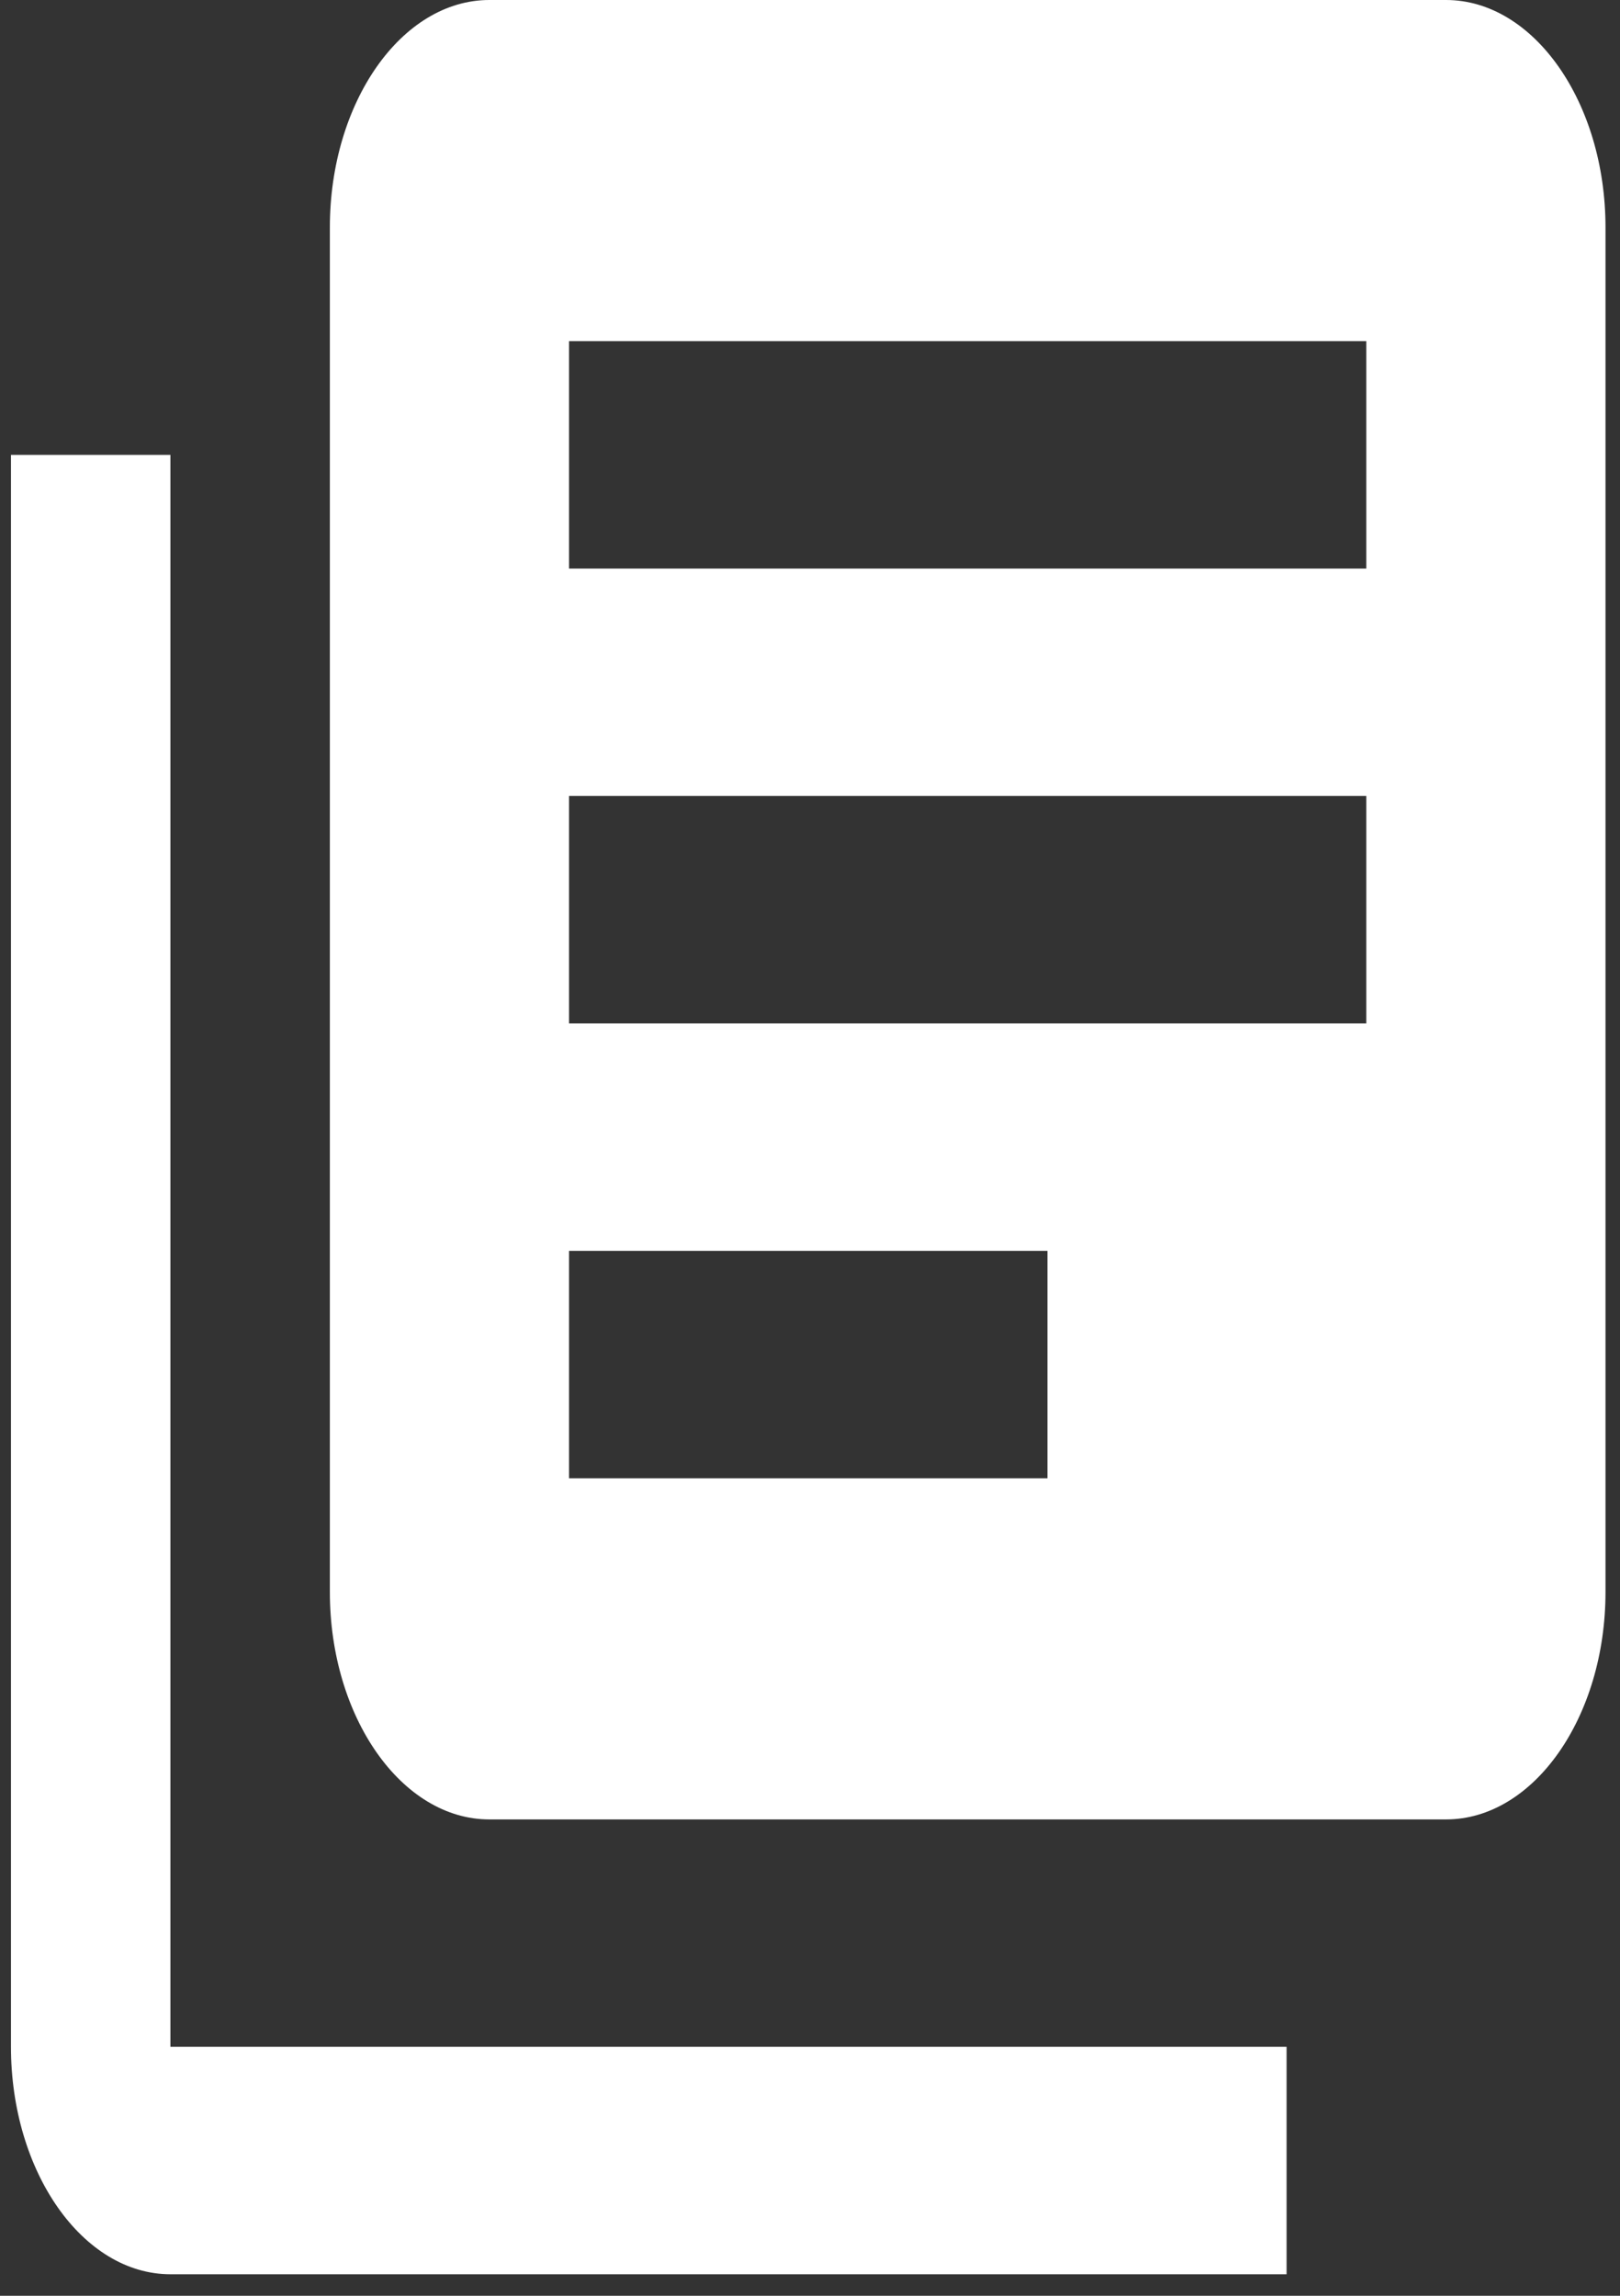 <svg width="60" height="85" viewBox="0 0 60 85" fill="none" xmlns="http://www.w3.org/2000/svg">
<rect x="0" y="0" width="60" height="85" fill="#333333" stroke="none"/>
<path d="M6.312 16.841H0.406V75.783C0.406 80.414 3.064 84.203 6.312 84.203H47.651V75.783H6.312V16.841ZM53.557 0H18.123C14.875 0 12.217 3.789 12.217 8.42V58.942C12.217 63.574 14.875 67.363 18.123 67.363H53.557C56.805 67.363 59.463 63.574 59.463 58.942V8.42C59.463 3.789 56.805 0 53.557 0ZM50.604 37.892H21.076V29.471H50.604V37.892ZM38.793 54.732H21.076V46.312H38.793V54.732ZM50.604 21.051H21.076V12.63H50.604V21.051Z" fill="white"/>
</svg>

